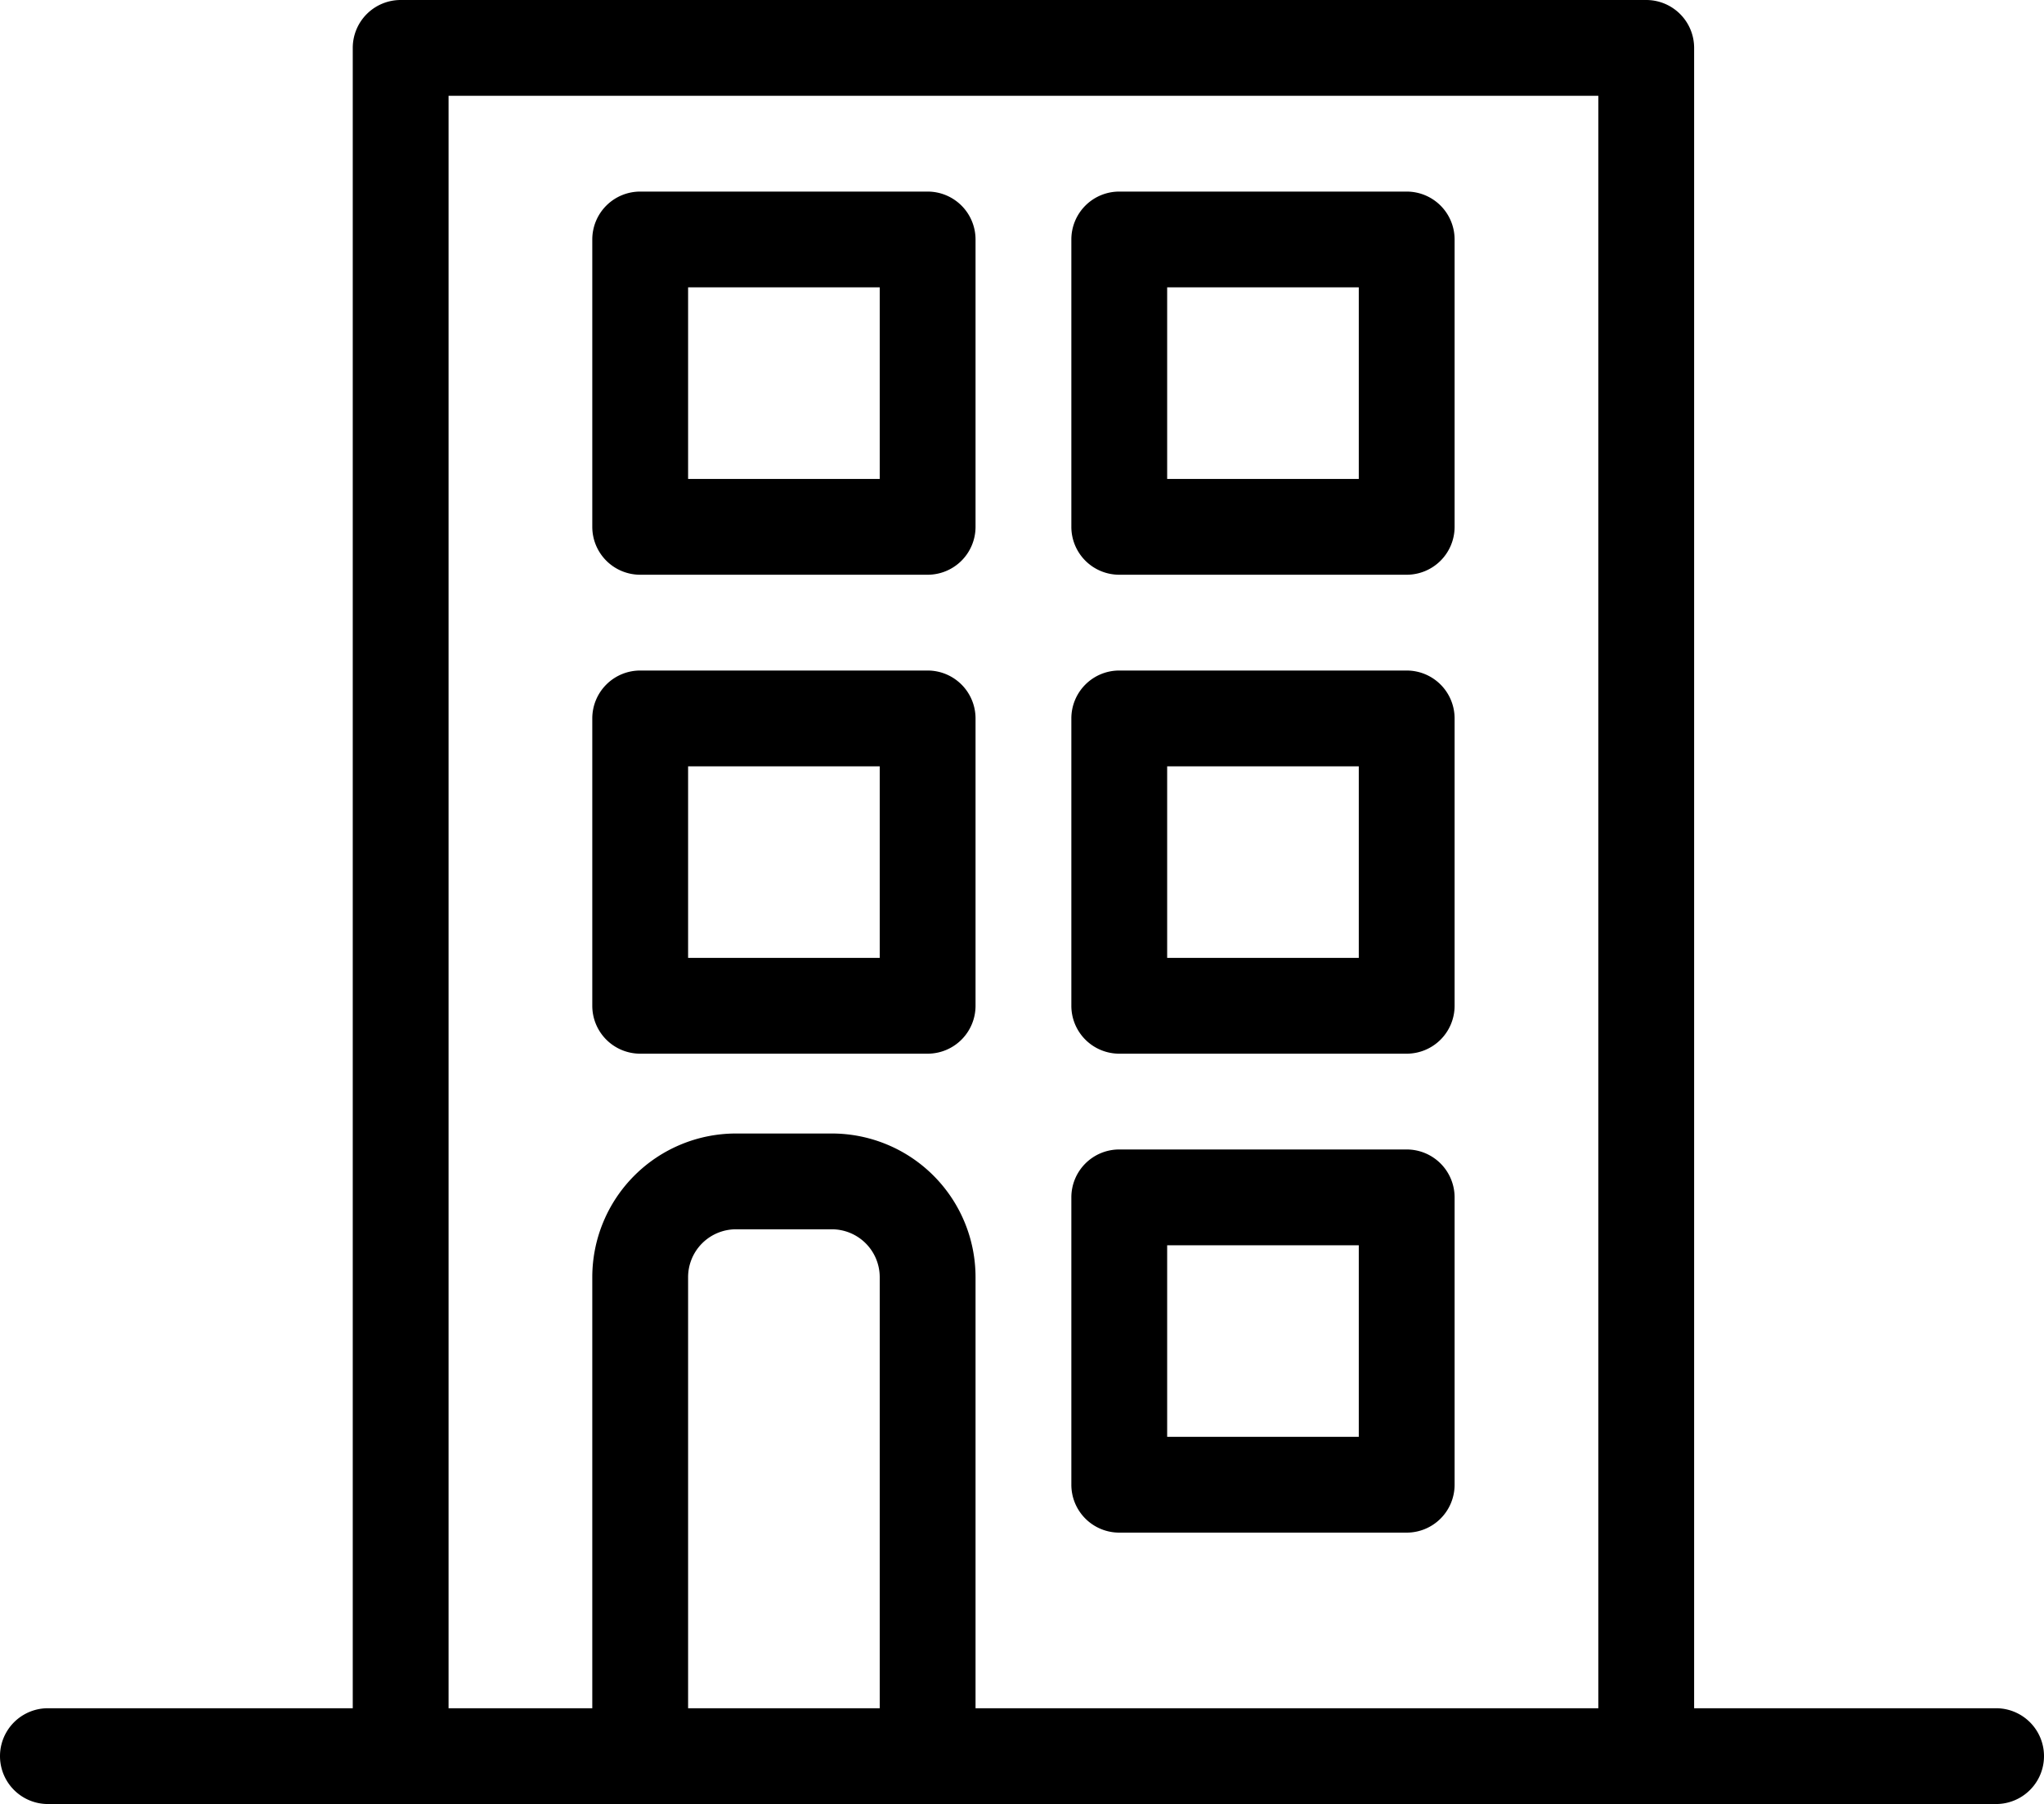 <svg xmlns="http://www.w3.org/2000/svg" width="41.088" height="36.273" viewBox="0 0 41.088 36.273"><g transform="translate(0 0)"><path d="M744.437,298h-5.778a.963.963,0,0,0-.963.963v5.778a.963.963,0,0,0,.963.963h5.778a.963.963,0,0,0,.963-.963v-5.778A.963.963,0,0,0,744.437,298Zm-.963,5.778h-3.852v-3.852h3.852Z" transform="translate(-716.16 -284.518)"/><path d="M744.437,238h-5.778a.963.963,0,0,0-.963.963v5.778a.963.963,0,0,0,.963.963h5.778a.963.963,0,0,0,.963-.963v-5.778A.963.963,0,0,0,744.437,238Zm-.963,5.778h-3.852v-3.852h3.852Z" transform="translate(-716.16 -234.148)"/><path d="M744.437,358h-5.778a.963.963,0,0,0-.963.963v5.778a.963.963,0,0,0,.963.963h5.778a.963.963,0,0,0,.963-.963v-5.778A.963.963,0,0,0,744.437,358Zm-.963,5.778h-3.852v-3.852h3.852Z" transform="translate(-716.16 -334.888)"/><path d="M684.437,298h-5.778a.963.963,0,0,0-.963.963v5.778a.963.963,0,0,0,.963.963h5.778a.963.963,0,0,0,.963-.963v-5.778A.963.963,0,0,0,684.437,298Zm-.963,5.778h-3.852v-3.852h3.852Z" transform="translate(-665.79 -284.518)"/><path d="M684.437,238h-5.778a.963.963,0,0,0-.963.963v5.778a.963.963,0,0,0,.963.963h5.778a.963.963,0,0,0,.963-.963v-5.778A.963.963,0,0,0,684.437,238Zm-.963,5.778h-3.852v-3.852h3.852Z" transform="translate(-665.79 -234.148)"/><path d="M643.64,248.347h-6.07V214.963a.963.963,0,0,0-.963-.963H611.569a.963.963,0,0,0-.963.963v33.384h-6.128a.963.963,0,1,0,0,1.926H643.64a.963.963,0,1,0,0-1.926Zm-24.236,0h-2.057V239.68a.963.963,0,0,1,.963-.963h1.926a.963.963,0,0,1,.963.963v8.667Zm5.778,0h-2.057V239.68a2.889,2.889,0,0,0-2.889-2.889H618.31a2.889,2.889,0,0,0-2.889,2.889v8.667h-2.889V215.926h23.112v32.421Z" transform="translate(-603.515 -214)"/></g></svg>